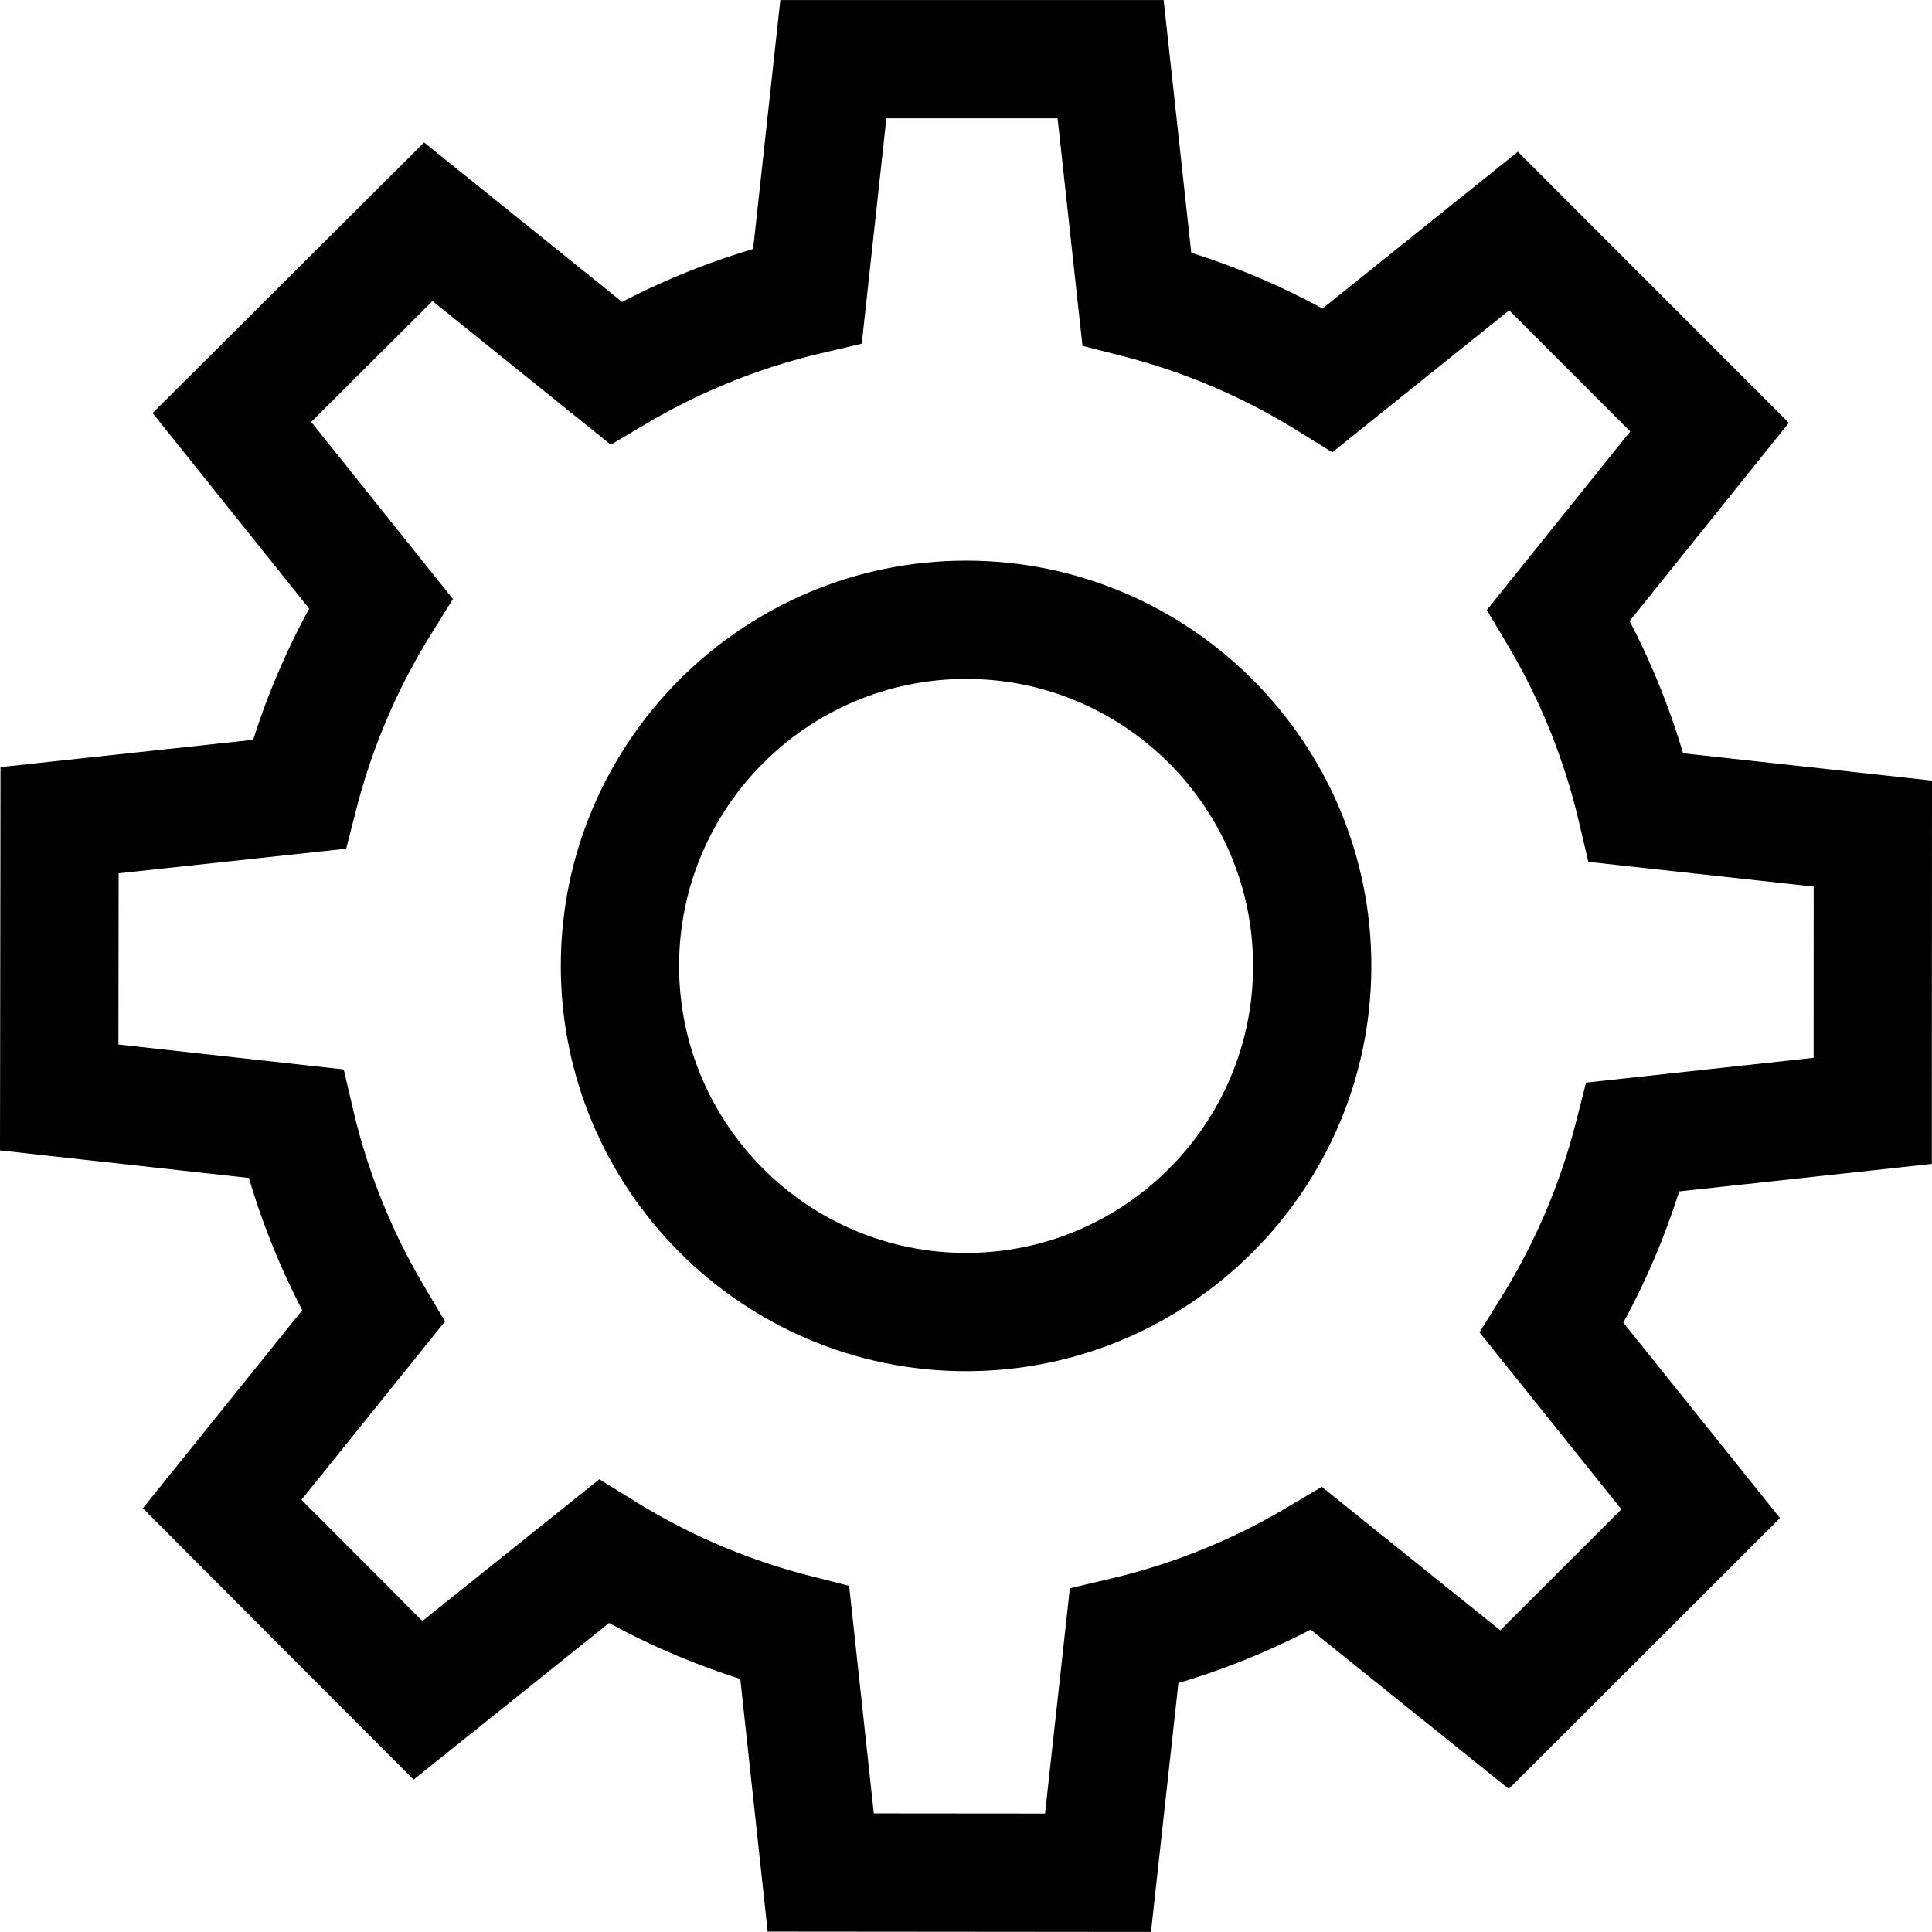 <svg xmlns="http://www.w3.org/2000/svg" xml:space="preserve" viewBox="0 0 512 512"><path d="M511.956 308.447 512 206.865l-65.97-7.239a196.8 196.8 0 0 0-14.165-35.037l42.198-52.531-71.812-71.845-51.771 41.552a197 197 0 0 0-34.783-14.783L308.378.02H206.797l-7.21 65.973a196.8 196.8 0 0 0-34.726 14.021L112.386 37.75l-71.938 71.72 41.484 51.825a197 197 0 0 0-14.831 34.763L.133 203.29 0 304.871l65.963 7.295a196.8 196.8 0 0 0 14.135 35.049L37.856 399.71l71.751 71.907 51.807-41.507a197 197 0 0 0 34.769 14.815l7.261 66.966 101.582.089 7.266-65.967a196.8 196.8 0 0 0 35.043-14.149l52.513 42.22 71.876-71.783-41.529-51.788a197 197 0 0 0 14.8-34.777zm-82.266 91.536-32.106 32.065-47.292-38.024-9.344 5.54a165.6 165.6 0 0 1-46.64 18.802l-10.782 2.531-6.579 59.713-45.377-.039-6.538-60.297-10.521-2.694a165.7 165.7 0 0 1-46.257-19.737l-9.414-5.837-46.901 37.577-32.05-32.119 38.043-47.274-5.536-9.347a165.6 165.6 0 0 1-18.782-46.648l-2.526-10.784-59.711-6.604.06-45.376 60.3-6.511 2.699-10.521a165.6 165.6 0 0 1 19.756-46.248l5.842-9.411-37.557-46.917 32.135-32.037 47.258 38.064 9.349-5.533a165.6 165.6 0 0 1 46.375-18.694l10.779-2.541 6.526-59.719h45.375l6.591 60.294 10.523 2.685a165.6 165.6 0 0 1 46.275 19.694l9.418 5.829 46.868-37.616 32.078 32.093-38.002 47.307 5.544 9.342a165.6 165.6 0 0 1 18.822 46.632l2.537 10.781 59.716 6.552-.02 45.377-60.296 6.564-2.689 10.522a165.6 165.6 0 0 1-19.715 46.266l-5.834 9.416z"/><path d="M256.021 148.577c-59.221 0-107.402 48.181-107.402 107.402s48.18 107.402 107.402 107.402S363.423 315.2 363.423 255.979s-48.18-107.402-107.402-107.402m0 183.461c-41.939 0-76.06-34.121-76.06-76.06s34.12-76.06 76.06-76.06 76.06 34.121 76.06 76.06-34.12 76.06-76.06 76.06"/></svg>